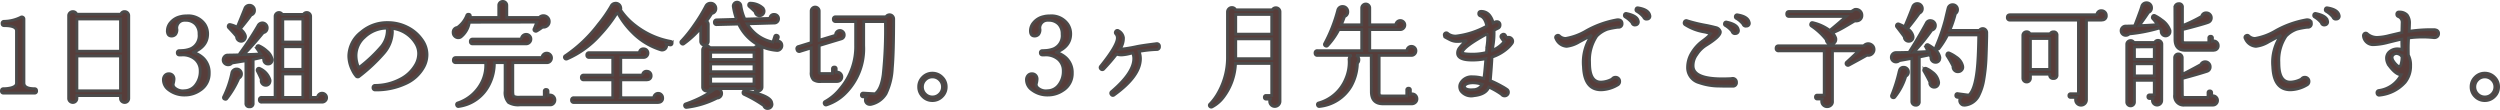<svg xmlns="http://www.w3.org/2000/svg" width="441.74" height="19.42" viewBox="0 0 441.74 19.42">
  <path id="パス_5221" data-name="パス 5221" d="M-220.34-1.32a.336.336,0,0,1-.38.38h-5.46a.336.336,0,0,1-.38-.38q0-.4.38-.4a5.436,5.436,0,0,0,1.36-.16q.92-.26.92-.8v-9.24q0-.94-2.16-.94-.38,0-.38-.36a.336.336,0,0,1,.36-.4,6.849,6.849,0,0,0,2.94-.72.331.331,0,0,1,.38,0,.339.339,0,0,1,.18.32V-2.74q0,1.02,1.86,1.02Q-220.34-1.72-220.34-1.32Zm16.28,1.3a.718.718,0,0,1-.21.53.694.694,0,0,1-.51.21.728.728,0,0,1-.52-.21.7.7,0,0,1-.22-.53V-.5h-7.7v.48a.718.718,0,0,1-.21.53.694.694,0,0,1-.51.21.728.728,0,0,1-.52-.21.7.7,0,0,1-.22-.53v-14.6a.679.679,0,0,1,.22-.51.728.728,0,0,1,.52-.21.694.694,0,0,1,.68.46h7.8a.672.672,0,0,1,.68-.46.694.694,0,0,1,.51.21.694.694,0,0,1,.21.51Zm-1.46-8.32v-5.7h-7.7v5.7Zm0,7V-7.5h-7.7v6.16Zm15.68-3.14a3.486,3.486,0,0,1-1.64,3.06,4.685,4.685,0,0,1-2.68.82A4.477,4.477,0,0,1-197-1.52a2.187,2.187,0,0,1-.94-1.76,1.122,1.122,0,0,1,.27-.78.887.887,0,0,1,.69-.3.877.877,0,0,1,.72.32.968.968,0,0,1,.2.64,3.3,3.3,0,0,1-.12.74q-.02.1-.04.24a.838.838,0,0,0,.3.56,2.166,2.166,0,0,0,1.74.5,2.506,2.506,0,0,0,1.96-1.04,3.878,3.878,0,0,0,.78-2.46,2.655,2.655,0,0,0-.85-2.02,3.352,3.352,0,0,0-2.39-.8h-.42a.339.339,0,0,1-.38-.36.336.336,0,0,1,.36-.4q.16,0,.36-.02a4.679,4.679,0,0,0,1.6-.3,2.527,2.527,0,0,0,1.52-2.62,2.408,2.408,0,0,0-.63-1.75A2.361,2.361,0,0,0-194-13.8a1.866,1.866,0,0,0-.64.06,1.373,1.373,0,0,0-.94,1.34l.02.08a1.33,1.33,0,0,1-.24,1.01.933.933,0,0,1-.7.29q-.74,0-.74-.94a2.232,2.232,0,0,1,.56-1.44,3.154,3.154,0,0,1,1.78-1.06,3.711,3.711,0,0,1,1.04-.12,3.536,3.536,0,0,1,3.24,1.48,3.089,3.089,0,0,1,.5,1.7q0,2.24-2.54,3.26a4.356,4.356,0,0,1,1.76,1A3.525,3.525,0,0,1-189.84-4.48ZM-169.1-.12a.735.735,0,0,1-.24.55.784.784,0,0,1-.56.23h-10.66a.371.371,0,0,1-.42-.42.371.371,0,0,1,.42-.42h2.36V-14.5a.655.655,0,0,1,.2-.48.655.655,0,0,1,.48-.2.636.636,0,0,1,.58.34h3.74a.652.652,0,0,1,.6-.34.655.655,0,0,1,.48.2.655.655,0,0,1,.2.48V-.18h1.22a.771.771,0,0,1,.25-.52.768.768,0,0,1,.55-.22.784.784,0,0,1,.56.23A.758.758,0,0,1-169.1-.12Zm-12.74-15.46a.809.809,0,0,1-.6.84q-.5.74-1.88,2.42a.131.131,0,0,1-.06.06,2.284,2.284,0,0,1,.9,1.1,1.383,1.383,0,0,1,.04.16.785.785,0,0,1-.15.58.79.79,0,0,1-.51.32.792.792,0,0,1-.64-.21.751.751,0,0,1-.26-.63q-.5-.62-1.4-1.56a.321.321,0,0,1-.08-.3q.08-.32.38-.24a4.677,4.677,0,0,1,1.2.46q.54-1.3,1.34-3.28a.851.851,0,0,1,.84-.6.846.846,0,0,1,.62.26A.846.846,0,0,1-181.84-15.58Zm2.72,12.66a.706.706,0,0,1-.76.6.761.761,0,0,1-.54-.23.735.735,0,0,1-.24-.55,1.018,1.018,0,0,1,.02-.2l.02-.02q-.3-.72-.72-1.52a.39.39,0,0,1,0-.3.294.294,0,0,1,.44-.14,3.241,3.241,0,0,1,1.78,1.96A.675.675,0,0,1-179.12-2.92Zm.38-3.74a.678.678,0,0,1-.72.58.713.713,0,0,1-.56-.25.726.726,0,0,1-.18-.59q-.1-.18-.24-.4a.256.256,0,0,1-.16.1q-.66.16-1.48.32V.84a.566.566,0,0,1-.64.64.566.566,0,0,1-.64-.64v-7.5q-1.2.2-2.46.4a.834.834,0,0,1-.68.32.863.863,0,0,1-.62-.25.814.814,0,0,1-.26-.61.876.876,0,0,1,.22-.58.746.746,0,0,1,.54-.28q.46,0,2.12-.04a.3.3,0,0,1,.06-.24,55.246,55.246,0,0,0,3.2-4.88.874.874,0,0,1,.9-.52.862.862,0,0,1,.57.34.869.869,0,0,1,.17.64.8.8,0,0,1-.7.74q-1.74,2.14-3.44,3.88,1.84-.04,2.98-.12-.34-.52-.64-.94a.309.309,0,0,1-.02-.32.272.272,0,0,1,.42-.16,5.1,5.1,0,0,1,1.36.92,2.529,2.529,0,0,1,.88,1.32A.73.73,0,0,1-178.74-6.66Zm-5.4,2.32a.8.8,0,0,1-.46.76A16.37,16.37,0,0,1-186.74.04a.27.27,0,0,1-.36.08.273.273,0,0,1-.18-.42,17.332,17.332,0,0,0,1.44-4.24.8.8,0,0,1,.34-.5.829.829,0,0,1,.5-.16.814.814,0,0,1,.61.26A.84.84,0,0,1-184.14-4.34Zm10.84-5.62v-4.08h-3.54v4.08Zm0,4.82v-4h-3.54v4Zm0,4.96V-4.32h-3.54V-.18Zm21.38-5.38a6.82,6.82,0,0,1-3.28,2.97,12.241,12.241,0,0,1-5.3,1.09.365.365,0,0,1-.4-.4.365.365,0,0,1,.4-.4,9.57,9.57,0,0,0,4.32-1.05,6.492,6.492,0,0,0,2.82-2.63,4,4,0,0,0,.52-1.92,3.394,3.394,0,0,0-.52-1.82,5.6,5.6,0,0,0-4.18-2.66,4.145,4.145,0,0,1,.06.68,5.987,5.987,0,0,1-1.5,3.72,29.7,29.7,0,0,1-4.36,4.08.361.361,0,0,1-.56-.06,4.517,4.517,0,0,1-.64-1.02,5.643,5.643,0,0,1-.64-2.54,5.445,5.445,0,0,1,2.16-4.18,7.035,7.035,0,0,1,4.74-1.7,7.625,7.625,0,0,1,3.42.8,6.884,6.884,0,0,1,2.64,2.26,4.462,4.462,0,0,1,.86,2.62A4.576,4.576,0,0,1-151.92-5.56Zm-6.46-6.86a5.77,5.77,0,0,0-4.04,1.62,4.337,4.337,0,0,0-1.48,3.24,5.144,5.144,0,0,0,.48,2.14,25.688,25.688,0,0,0,4.06-3.82A4.65,4.65,0,0,0-158.38-12.42Zm28.62-1.18a.969.969,0,0,1-.54.9.966.966,0,0,1-.64.1,9.338,9.338,0,0,1-1.04.7.3.3,0,0,1-.3,0,.277.277,0,0,1-.14-.42q.12-.28.48-1.16l-11.94.02a4.061,4.061,0,0,1-1.44,2.56l-.02.02a.8.8,0,0,1-.48.16.886.886,0,0,1-.65-.27.886.886,0,0,1-.27-.65.83.83,0,0,1,.76-.9,4.8,4.8,0,0,0,1.64-2.1.278.278,0,0,1,.34-.22.266.266,0,0,1,.28.34,1.346,1.346,0,0,1-.02.22h5.06v-2.14a.662.662,0,0,1,.21-.5.712.712,0,0,1,.51-.2.688.688,0,0,1,.49.2.662.662,0,0,1,.21.5v2.14h5.74a.952.952,0,0,1,.72-.32,1,1,0,0,1,.74.3A.982.982,0,0,1-129.76-13.6ZM-133-10.48a.807.807,0,0,1-.25.59.807.807,0,0,1-.59.25h-9.44a.371.371,0,0,1-.42-.42.371.371,0,0,1,.42-.42h8.6a.8.8,0,0,1,.25-.6.824.824,0,0,1,.59-.24.824.824,0,0,1,.59.24A.8.8,0,0,1-133-10.48ZM-128.76.28a.864.864,0,0,1-.25.62.752.752,0,0,1-.61.24h-5.34a3.31,3.31,0,0,1-2-.42,2.587,2.587,0,0,1-.6-2.02V-6.32h-1.9a8.3,8.3,0,0,1-.86,3.78,7.062,7.062,0,0,1-5.42,3.96.282.282,0,0,1-.36-.2.286.286,0,0,1,.18-.42,7.3,7.3,0,0,0,4.4-4.02,6.654,6.654,0,0,0,.52-3.1h-5.26a.389.389,0,0,1-.44-.44q0-.46.44-.46h15.22a.809.809,0,0,1,.26-.55A.808.808,0,0,1-130.2-8a.807.807,0,0,1,.59.25.807.807,0,0,1,.25.59.83.83,0,0,1-.25.61.741.741,0,0,1-.59.23h-6V-1.3q0,.78.18.93a2.132,2.132,0,0,0,1.06.15h4.32V-1.26a.283.283,0,0,1,.32-.32q.34,0,.34.32v.74a.794.794,0,0,1,.36-.08.814.814,0,0,1,.61.26A.864.864,0,0,1-128.76.28Zm20.7-10a.288.288,0,0,1-.38.26q-.3-.06-.62-.12a.178.178,0,0,1,.02.08.716.716,0,0,1-.11.6.778.778,0,0,1-.53.34.663.663,0,0,1-.36-.02,12.089,12.089,0,0,1-5.08-3.12,14.2,14.2,0,0,1-2.52-3.38,1.14,1.14,0,0,1-.2.06,25.445,25.445,0,0,1-2.94,3.8,16.579,16.579,0,0,1-5.84,4.24.306.306,0,0,1-.4-.12.288.288,0,0,1,.1-.44,24.558,24.558,0,0,0,5.82-5.52,23.759,23.759,0,0,0,2.26-3.24.845.845,0,0,1,.64-.5.856.856,0,0,1,.68.13.832.832,0,0,1,.38.59.711.711,0,0,1-.02.44,11.625,11.625,0,0,0,2.56,2.72,14.389,14.389,0,0,0,6.28,2.84Q-108-10.02-108.06-9.72ZM-109.72-.1a.714.714,0,0,1-.7.8.329.329,0,0,1-.1.02H-125.4a.371.371,0,0,1-.42-.42.371.371,0,0,1,.42-.42h6.86V-3.28h-5.12a.371.371,0,0,1-.42-.42.371.371,0,0,1,.42-.42h5.12V-7.24h-4.16a.371.371,0,0,1-.42-.42.371.371,0,0,1,.42-.42h8.88a.664.664,0,0,1,.74-.68.734.734,0,0,1,.54.22.734.734,0,0,1,.22.54.744.744,0,0,1-.22.53.718.718,0,0,1-.54.23h-4.04v3.12h3.86a.664.664,0,0,1,.74-.68.734.734,0,0,1,.54.22.734.734,0,0,1,.22.54.664.664,0,0,1-.68.74.223.223,0,0,1-.1.02h-4.58v3.1a.153.153,0,0,1-.02.06h5.84a.828.828,0,0,1,.25-.55.751.751,0,0,1,.55-.23.735.735,0,0,1,.55.24A.784.784,0,0,1-109.72-.1Zm17.86-15.62a.753.753,0,0,1,.06.3.774.774,0,0,1-.23.57.751.751,0,0,1-.55.23.7.7,0,0,1-.78-.66q-.42-.42-1.06-.98a.3.3,0,0,1-.1-.28.285.285,0,0,1,.36-.28,3.291,3.291,0,0,1,2.18.88Q-91.9-15.8-91.86-15.72Zm3.2,6.28a.79.79,0,0,1-.23.69.772.772,0,0,1-.67.27,8.119,8.119,0,0,1-6.74-4.66l-3.84.1a.372.372,0,0,1-.44-.4.391.391,0,0,1,.42-.44l3.5-.1a11.517,11.517,0,0,1-.58-2.24.669.669,0,0,1,.13-.51.655.655,0,0,1,.45-.27.636.636,0,0,1,.49.13.655.655,0,0,1,.27.45,8.725,8.725,0,0,0,.7,2.4l4.44-.12a.681.681,0,0,1,.76-.7.734.734,0,0,1,.54.22.734.734,0,0,1,.22.54.734.734,0,0,1-.22.54.734.734,0,0,1-.54.22l-4.78.14a6.768,6.768,0,0,0,4.54,3.22l.32-.98a.28.28,0,0,1,.4-.2.3.3,0,0,1,.22.4l-.2.6A.747.747,0,0,1-88.66-9.44Zm-11.82-6.98a.829.829,0,0,1,.16.5.834.834,0,0,1-.72.9q-.44.7-.94,1.38a.643.643,0,0,1,.32.58v2.96a.672.672,0,0,1-.19.48.646.646,0,0,1-.49.2.622.622,0,0,1-.47-.2.672.672,0,0,1-.19-.48v-2.3a17.048,17.048,0,0,1-2.98,2.74.268.268,0,0,1-.4-.04.268.268,0,0,1-.02-.44,22.667,22.667,0,0,0,2.27-2.84,28.131,28.131,0,0,0,2.03-3.32.891.891,0,0,1,.86-.52A.85.85,0,0,1-100.48-16.42ZM-92.16-2a.672.672,0,0,1-.21.49.672.672,0,0,1-.49.21.657.657,0,0,1-.66-.44h-7.76a.657.657,0,0,1-.66.44.694.694,0,0,1-.51-.21.672.672,0,0,1-.21-.49V-8.54a.694.694,0,0,1,.21-.51.694.694,0,0,1,.51-.21.686.686,0,0,1,.58.3h7.92a.654.654,0,0,1,.58-.3.672.672,0,0,1,.49.21.694.694,0,0,1,.21.51ZM-90.44.84a.535.535,0,0,1,.04.2.711.711,0,0,1-.22.52.734.734,0,0,1-.54.22.652.652,0,0,1-.68-.48V1.28a22.783,22.783,0,0,0-3.5-2,.317.317,0,0,1-.18-.34.285.285,0,0,1,.36-.28,12.114,12.114,0,0,1,2.72.64Q-90.48-.02-90.44.84ZM-99.3-.88a.79.79,0,0,1-.24.58.79.79,0,0,1-.58.24,15.886,15.886,0,0,1-5.34,1.64.292.292,0,0,1-.36-.22.28.28,0,0,1,.2-.4q.76-.26,1.68-.66a17.97,17.97,0,0,0,3.26-1.84.877.877,0,0,1,.16-.08.81.81,0,0,1,.4-.1.79.79,0,0,1,.58.24A.814.814,0,0,1-99.3-.88Zm5.72-6V-8.16h-7.66v1.28Zm0,2.16V-6.08h-7.66v1.36Zm0,2.18V-3.92h-7.66v1.38Zm24.68-11.5q0,6-.24,8.68A11.519,11.519,0,0,1-70.26-.82a4.115,4.115,0,0,1-2.6,1.86.829.829,0,0,1-.32.02A.76.76,0,0,1-73.9.24a.829.829,0,0,1,.16-.5l-.56-.02a.283.283,0,0,1-.3-.34.3.3,0,0,1,.34-.32l2.06.12q1.08-.76,1.44-3.36a74.293,74.293,0,0,0,.4-9.4H-74.2v4.26A11.093,11.093,0,0,1-77.46-.88a8.261,8.261,0,0,1-3.3,2.02.287.287,0,0,1-.38-.16A.3.3,0,0,1-81,.54a8.88,8.88,0,0,0,2.7-2.32A11.438,11.438,0,0,0-75.62-9.4v-4.18h-3.52a.371.371,0,0,1-.42-.42.371.371,0,0,1,.42-.42h8.88a.706.706,0,0,1,.64-.36.679.679,0,0,1,.51.22A.728.728,0,0,1-68.9-14.04Zm-8.74,2.8a.683.683,0,0,1-.52.72l-3.9,1.18v4.68q0,.26.3.26h2.04v-.82q0-.32.34-.32a.283.283,0,0,1,.32.32v.6a.927.927,0,0,1,.18-.02.79.79,0,0,1,.58.24.79.79,0,0,1,.24.58.793.793,0,0,1-.22.57.79.79,0,0,1-.54.25.588.588,0,0,1-.14.02h-2.8a2.036,2.036,0,0,1-1.3-.3,1.706,1.706,0,0,1-.42-1.36V-8.92l-1.94.6a.387.387,0,0,1-.56-.3.387.387,0,0,1,.3-.56l2.2-.68v-5.58a.672.672,0,0,1,.21-.49.672.672,0,0,1,.49-.21.694.694,0,0,1,.51.21.672.672,0,0,1,.21.49v5.16l2.9-.88v-.08a.734.734,0,0,1,.22-.54A.734.734,0,0,1-78.4-12a.744.744,0,0,1,.53.22A.718.718,0,0,1-77.64-11.24Zm18.02,9.2a2.315,2.315,0,0,1-.72,1.71,2.364,2.364,0,0,1-1.72.71,2.331,2.331,0,0,1-1.71-.71,2.331,2.331,0,0,1-.71-1.71,2.331,2.331,0,0,1,.71-1.71,2.331,2.331,0,0,1,1.71-.71,2.364,2.364,0,0,1,1.72.71A2.315,2.315,0,0,1-59.62-2.04Zm-.66,0a1.693,1.693,0,0,0-.52-1.24,1.716,1.716,0,0,0-1.26-.52,1.693,1.693,0,0,0-1.24.52,1.693,1.693,0,0,0-.52,1.24A1.716,1.716,0,0,0-63.3-.78a1.693,1.693,0,0,0,1.24.52A1.716,1.716,0,0,0-60.8-.78,1.716,1.716,0,0,0-60.28-2.04Zm22.94-2.44a3.486,3.486,0,0,1-1.64,3.06,4.685,4.685,0,0,1-2.68.82,4.477,4.477,0,0,1-2.84-.92,2.187,2.187,0,0,1-.94-1.76,1.122,1.122,0,0,1,.27-.78.887.887,0,0,1,.69-.3.877.877,0,0,1,.72.32.968.968,0,0,1,.2.64,3.3,3.3,0,0,1-.12.74q-.02.1-.04.24a.838.838,0,0,0,.3.56,2.166,2.166,0,0,0,1.74.5A2.506,2.506,0,0,0-39.72-2.4a3.878,3.878,0,0,0,.78-2.46,2.655,2.655,0,0,0-.85-2.02,3.352,3.352,0,0,0-2.39-.8h-.42a.339.339,0,0,1-.38-.36.336.336,0,0,1,.36-.4q.16,0,.36-.02a4.679,4.679,0,0,0,1.6-.3,2.527,2.527,0,0,0,1.52-2.62,2.407,2.407,0,0,0-.63-1.75,2.361,2.361,0,0,0-1.73-.67,1.866,1.866,0,0,0-.64.06,1.373,1.373,0,0,0-.94,1.34l.02.08a1.33,1.33,0,0,1-.24,1.01.933.933,0,0,1-.7.29q-.74,0-.74-.94a2.232,2.232,0,0,1,.56-1.44,3.154,3.154,0,0,1,1.78-1.06,3.711,3.711,0,0,1,1.04-.12,3.536,3.536,0,0,1,3.24,1.48,3.089,3.089,0,0,1,.5,1.7q0,2.24-2.54,3.26a4.356,4.356,0,0,1,1.76,1A3.525,3.525,0,0,1-37.34-4.48Zm15.4-4.68a.462.462,0,0,1-.5.52,20.808,20.808,0,0,0-3.1.34,3.516,3.516,0,0,1,.24,1.28q0,3.06-4.64,6.4a.326.326,0,0,1-.52-.08.331.331,0,0,1,.06-.5q3.92-3.34,3.92-5.84a2.481,2.481,0,0,0-.2-1l-.26.06a7.928,7.928,0,0,1-1.7.3,2.764,2.764,0,0,1-.88-.14,33.027,33.027,0,0,1-2.24,2.6.338.338,0,0,1-.54.02.329.329,0,0,1-.02-.5q2.94-3.66,2.94-4.98a1.062,1.062,0,0,0-.26-.72.318.318,0,0,1-.04-.42.334.334,0,0,1,.52-.12,1.65,1.65,0,0,1,.86,1.22,3.368,3.368,0,0,1-.64,2.04,26.081,26.081,0,0,0,2.9-.46q.9-.2,3.46-.52l.12-.02A.46.46,0,0,1-21.94-9.16ZM-.64.5a.886.886,0,0,1-.27.65.886.886,0,0,1-.65.27.854.854,0,0,1-.64-.27A.9.9,0,0,1-2.46.5.925.925,0,0,1-2.38.12h-.7A.283.283,0,0,1-3.4-.2a.283.283,0,0,1,.32-.32h.98V-6.18H-8.5a10.508,10.508,0,0,1-2.16,6A6.026,6.026,0,0,1-12.64,1.5a.317.317,0,0,1-.38-.06A.288.288,0,0,1-13,.98,9.517,9.517,0,0,0-11.44-1.2,12.656,12.656,0,0,0-9.92-7.3v-7.96a.774.774,0,0,1,.23-.57.751.751,0,0,1,.55-.23.71.71,0,0,1,.66.4H-2a.706.706,0,0,1,.64-.36.694.694,0,0,1,.51.21.694.694,0,0,1,.21.51ZM-2.1-11.36v-3.48H-8.46v3.48Zm0,4.34v-3.5H-8.46v3.5ZM23.56.08a.822.822,0,0,1-.27.63.949.949,0,0,1-.67.25H17.56Q15.5.96,15.5-1.22L15.48-7.6H12.82a.8.8,0,0,1,.48.76.805.805,0,0,1-.26.62,8.715,8.715,0,0,1-1.12,4.08A7.343,7.343,0,0,1,6.36,1.42.292.292,0,0,1,6,1.2.28.28,0,0,1,6.2.8a7.243,7.243,0,0,0,4.76-4.22,7.425,7.425,0,0,0,.62-3.32.778.778,0,0,1,.44-.86H5.98a.371.371,0,0,1-.42-.42.371.371,0,0,1,.42-.42H13.8v-3.72H9.76A12.488,12.488,0,0,1,7.78-9.34a.28.28,0,0,1-.38.06.277.277,0,0,1-.14-.42,26.731,26.731,0,0,0,2.3-5.86.178.178,0,0,1,.02-.08.842.842,0,0,1,.86-.6.854.854,0,0,1,.64.27.9.9,0,0,1,.26.65.828.828,0,0,1-.58.84q-.24.72-.58,1.48H13.8v-2.98a.672.672,0,0,1,.21-.49.694.694,0,0,1,.51-.21.662.662,0,0,1,.5.21.688.688,0,0,1,.2.49V-13h4.6a.79.79,0,0,1,.25-.54.768.768,0,0,1,.55-.22.784.784,0,0,1,.56.23.758.758,0,0,1,.24.57.768.768,0,0,1-.24.56.767.767,0,0,1-.56.24h-5.4v3.72h6.56a.79.79,0,0,1,.25-.54.768.768,0,0,1,.55-.22.774.774,0,0,1,.57.23.774.774,0,0,1,.23.57.784.784,0,0,1-.23.56.758.758,0,0,1-.57.24h-5.7v6.38a1.393,1.393,0,0,0,.09.68q.09.1.59.1h4.2V-1.48a.283.283,0,0,1,.32-.32.283.283,0,0,1,.32.32v.74a.753.753,0,0,1,.3-.06.814.814,0,0,1,.61.26A.864.864,0,0,1,23.56.08ZM40.48-10.1a.631.631,0,0,1-.1.34,5.461,5.461,0,0,1-.84.92A7.8,7.8,0,0,1,36.82-7.3q-.06,1.4-.3,4.16a17.977,17.977,0,0,1,2.04,1,8.285,8.285,0,0,1,.97.6.568.568,0,0,1,.19.46.6.6,0,0,1-.2.45.649.649,0,0,1-.46.19.649.649,0,0,1-.56-.28A13.71,13.71,0,0,0,36.26-2q-.5,1.3-2.64,1.52a2.279,2.279,0,0,1-2.26-.8,1.318,1.318,0,0,1-.22-.54,1.286,1.286,0,0,1,.14-.9,2.2,2.2,0,0,1,2.1-1.1,6.684,6.684,0,0,1,2,.3q.12-.68.32-3.1l.04-.4a11.284,11.284,0,0,1-2.56.24q-2.18-.02-2.42-1A1.44,1.44,0,0,1,31.12-9a7.971,7.971,0,0,1,1.26-1.26,7.816,7.816,0,0,1-1.64.2,2.787,2.787,0,0,1-1.22-.25q-.52-.25-1.04-.55-.16-.42-.04-.56a.356.356,0,0,1,.58-.04,2.195,2.195,0,0,0,1.46.44,14.735,14.735,0,0,0,5.42-1.76q-.3-1.5-1.14-1.8a.389.389,0,0,1-.28-.4q0-.4.42-.4a1.858,1.858,0,0,1,1.5.7,3.22,3.22,0,0,1,.62,1.36l.22-.1a.558.558,0,0,1,.38-.14.539.539,0,0,1,.62.6.58.58,0,0,1-.4.58q-.12.06-.66.34a13.082,13.082,0,0,1-.2,2.86l-.06.68a5.34,5.34,0,0,0,2.06-1.54,3.412,3.412,0,0,1-.5-.66.352.352,0,0,1,.14-.56.358.358,0,0,1,.56.12,3.823,3.823,0,0,0,.28.42.71.71,0,0,1,.32-.08.672.672,0,0,1,.49.21A.672.672,0,0,1,40.48-10.1Zm-4.44-1.36Q31.92-9.22,31.58-8.2q-.16.36,1.6.38a9.917,9.917,0,0,0,2.66-.3l.08-1.06A10.243,10.243,0,0,0,36.04-11.46Zm-.96,8.98a5.3,5.3,0,0,0-1.7-.28q-1.16.04-1.4.54A.3.3,0,0,0,32-1.9q.36.46,1.48.36A1.756,1.756,0,0,0,35.08-2.48ZM64.7-14.68a.5.5,0,0,1-.48.66.5.5,0,0,1-.6-.34,4.592,4.592,0,0,0-1.18-1.02.3.3,0,0,1-.18-.34q.06-.34.38-.28,1.72.28,2.02,1.18Zm-2.04,1.02a.533.533,0,0,1-.48.68.509.509,0,0,1-.62-.4,4.892,4.892,0,0,0-1.2-1.02.3.3,0,0,1-.14-.34A.288.288,0,0,1,60.6-15q1.78.38,2.02,1.2Zm-2.86.42a.592.592,0,0,1-.68.66h-.04a13.8,13.8,0,0,0-1.88.36,5.006,5.006,0,0,0-1.8,1.14l-.06.06a7.584,7.584,0,0,0-1.28,4.6q0,.38.02.76.16,2.78,2,2.78a4.45,4.45,0,0,0,1.96-.54.691.691,0,0,1,.6-.32.718.718,0,0,1,.53.21.694.694,0,0,1,.21.51.684.684,0,0,1-.4.66,5.98,5.98,0,0,1-2.88.84q-2.96,0-3.12-4.08a8.33,8.33,0,0,1,1.48-5.6q-.74.42-2.22,1.21A5.429,5.429,0,0,1,50-9.2a2.2,2.2,0,0,1-1.88-1.38.344.344,0,0,1,.16-.52.355.355,0,0,1,.46.06,1.56,1.56,0,0,0,1.12.44,10.521,10.521,0,0,0,3.64-1.36,17.256,17.256,0,0,1,5.36-1.92,1.122,1.122,0,0,1,.56.04A.617.617,0,0,1,59.8-13.24Zm22.46-.2a.489.489,0,0,1-.48.66.5.5,0,0,1-.6-.34A4.191,4.191,0,0,0,80-14.14a.3.3,0,0,1-.18-.34.305.305,0,0,1,.4-.28q1.7.28,2,1.18Zm-1.92,1.3a.52.52,0,0,1-.48.68.509.509,0,0,1-.62-.4,4.592,4.592,0,0,0-1.18-1.02.289.289,0,0,1-.16-.34.3.3,0,0,1,.4-.26q1.76.38,2,1.2Zm-.32,9.28a.619.619,0,0,1-.7.7q-2.2,0-2.32-.02a10.772,10.772,0,0,1-3.58-.6,2.751,2.751,0,0,1-2.04-2.76,4.915,4.915,0,0,1,.78-2.58,7.058,7.058,0,0,1,1.86-2.02q1.28-.94,1.38-1.3a5.917,5.917,0,0,0-1.16-.32,8.92,8.92,0,0,1-3.28-1.26.355.355,0,0,1-.16-.46.357.357,0,0,1,.5-.24,26.6,26.6,0,0,0,3.42.82q.62.12,1.74.4a1.019,1.019,0,0,1,.7.68q.14.8-2.52,2.44A5.346,5.346,0,0,0,73-7.74a3.247,3.247,0,0,0-.64,2.18q.22,2.1,5.14,2.1.76,0,1.62-.04a.587.587,0,0,1,.22-.04.672.672,0,0,1,.48.19A.646.646,0,0,1,80.02-2.86ZM102.18-14.7a.934.934,0,0,1-.82,1,1.22,1.22,0,0,1-.44,0q-1.46.86-1.94,1.14a15.071,15.071,0,0,1-2,.98,2.452,2.452,0,0,1,.56.88l.02.06a1.018,1.018,0,0,1,.02.2.83.83,0,0,1-.25.61.83.83,0,0,1-.61.25.808.808,0,0,1-.58-.23.829.829,0,0,1-.26-.57,11.47,11.47,0,0,0-2.62-2.42.294.294,0,0,1-.12-.34q.08-.32.38-.24a8.021,8.021,0,0,1,3.02,1.4.534.534,0,0,1,.1-.14q1.42-1.16,2.76-2.36H89.32q-.42,0-.42-.44t.42-.44h11a6.977,6.977,0,0,1,.6-.36,1.124,1.124,0,0,1,.22-.02,1.015,1.015,0,0,1,.73.3A.989.989,0,0,1,102.18-14.7Zm2.14,5.9a1,1,0,0,1-.19.76,1.045,1.045,0,0,1-.67.42,1.2,1.2,0,0,1-.38-.02q-.94.54-3.2,1.76a.308.308,0,0,1-.4-.06.308.308,0,0,1,.02-.48q.6-.54,2.12-1.98H96.98V.5a.791.791,0,0,1-.25.68.959.959,0,0,1-.69.28.926.926,0,0,1-.68-.28A.926.926,0,0,1,95.08.5a1.07,1.07,0,0,1,.08-.4h-.84a.3.3,0,0,1-.34-.34.3.3,0,0,1,.34-.34h1.2V-8.4H87.48a.407.407,0,0,1-.46-.46q0-.44.46-.44h15.04v-.02l.04-.04a1.062,1.062,0,0,1,.58-.3,1.029,1.029,0,0,1,.77.19A.96.96,0,0,1,104.32-8.8Zm19.92-2.82v.7q-.06,2.64-.12,3.9a29.506,29.506,0,0,1-.4,3.74,9.383,9.383,0,0,1-.8,2.58,3.089,3.089,0,0,1-2.58,1.9h-.14a.742.742,0,0,1-.52-.27.815.815,0,0,1-.22-.55.768.768,0,0,1,.18-.5l-.58-.08a.306.306,0,0,1-.28-.38.268.268,0,0,1,.36-.26l1.94.26q1.04-.92,1.44-4.34.24-2,.3-6.02v-.28h-5.5a14.234,14.234,0,0,1-1.5,2.38.313.313,0,0,1-.38.1.308.308,0,0,1-.16-.44,32.636,32.636,0,0,0,1.64-4.74q.24-1.04.5-2.08a.8.8,0,0,1,.8-.56.83.83,0,0,1,.61.25.83.83,0,0,1,.25.61.8.8,0,0,1-.38.72,18.429,18.429,0,0,1-1,2.96h5.24a.691.691,0,0,1,.6-.32.648.648,0,0,1,.5.22A.723.723,0,0,1,124.24-11.62ZM120-5.64a.722.722,0,0,1-.18.62.822.822,0,0,1-.6.3.8.8,0,0,1-.63-.19.874.874,0,0,1-.31-.59v-.2a18.387,18.387,0,0,0-1.04-1.82.308.308,0,0,1-.02-.32.272.272,0,0,1,.42-.16,5.689,5.689,0,0,1,1.18.68,2.6,2.6,0,0,1,1.16,1.56Zm-7.14-10.22a.825.825,0,0,1-.38.72l-.16.1q-1,1.4-2.04,2.66a.131.131,0,0,1-.06.06,2.086,2.086,0,0,1,1,1.34v.06a.726.726,0,0,1-.66.82.785.785,0,0,1-.58-.15.717.717,0,0,1-.3-.51l-.02-.14q-.52-.72-1.3-1.72a.311.311,0,0,1-.06-.32.3.3,0,0,1,.42-.2,8.346,8.346,0,0,1,1,.48.058.058,0,0,1,.02-.04q.52-1.16,1.4-3.44l.02-.06a.835.835,0,0,1,.82-.56.846.846,0,0,1,.62.26A.87.87,0,0,1,112.86-15.86Zm2.88,13a.851.851,0,0,1-.2.62.723.723,0,0,1-.58.26.77.77,0,0,1-.6-.27.677.677,0,0,1-.16-.63q-.48-.96-1.04-1.94a.272.272,0,0,1-.04-.28.3.3,0,0,1,.42-.2,4.441,4.441,0,0,1,1.08.66A2.623,2.623,0,0,1,115.74-2.86Zm.22-4.38-.02.26a.706.706,0,0,1-.76.6.77.77,0,0,1-.6-.27.725.725,0,0,1-.18-.63l-.26-.48a.269.269,0,0,1-.18.1q-.7.16-1.64.34V.54a.583.583,0,0,1-.66.66.649.649,0,0,1-.46-.19.622.622,0,0,1-.2-.47V-7.08q-1.38.26-2.2.4a.858.858,0,0,1-.6.24.79.79,0,0,1-.58-.24.79.79,0,0,1-.24-.58.808.808,0,0,1,.23-.58.809.809,0,0,1,.55-.26q.54,0,2.4-.04a.293.293,0,0,1,.06-.18q1.4-2.18,2.92-4.96a.761.761,0,0,1,.86-.46.825.825,0,0,1,.58.32.847.847,0,0,1,.18.64.794.794,0,0,1-.64.72,33.484,33.484,0,0,1-3.16,3.88q1.46-.04,2.52-.12l-.38-.72a.3.3,0,0,1,0-.3.277.277,0,0,1,.42-.14,6.782,6.782,0,0,1,1.06.72A2.376,2.376,0,0,1,115.96-7.24ZM110.4-4.68a.783.783,0,0,1-.34.68l-.12.06A10.909,10.909,0,0,1,108-.24a.3.3,0,0,1-.36.1.3.3,0,0,1-.2-.42,26.965,26.965,0,0,0,1.32-4.2l.06-.2a.712.712,0,0,1,.76-.54.79.79,0,0,1,.58.24A.79.79,0,0,1,110.4-4.68Zm34.96-10a.712.712,0,0,1-.7.82l-.14.02h-2.66V.24a.926.926,0,0,1-.28.68.966.966,0,0,1-1.36,0,.926.926,0,0,1-.28-.68.927.927,0,0,1,.1-.42h-.96a.283.283,0,0,1-.32-.32.283.283,0,0,1,.32-.32h1.36V-13.84H128.36a.424.424,0,0,1-.48-.48q0-.46.48-.46H143.7a.745.745,0,0,1,.82-.72.824.824,0,0,1,.59.24A.775.775,0,0,1,145.36-14.68Zm-8.7,10.5a.575.575,0,0,1-.64.66.583.583,0,0,1-.66-.66v-.1h-3.4v.7a.672.672,0,0,1-.19.48.622.622,0,0,1-.47.2.646.646,0,0,1-.49-.2.672.672,0,0,1-.19-.48v-7.54a.638.638,0,0,1,.19-.47.663.663,0,0,1,.49-.19.605.605,0,0,1,.58.36h3.56a.609.609,0,0,1,.58-.34.566.566,0,0,1,.64.64Zm-1.3-.94v-5.46h-3.4v5.46Zm29.78-4.22a.755.755,0,0,1-.78.82l-.06.02h-5q-1.8,0-1.8-1.96l-.02-5.62a.622.622,0,0,1,.2-.47.672.672,0,0,1,.48-.19.583.583,0,0,1,.66.66v3.22a26.711,26.711,0,0,0,3.4-1.64l.02-.06a.759.759,0,0,1,.8-.56.846.846,0,0,1,.62.26.846.846,0,0,1,.26.62.821.821,0,0,1-.54.8q-.44.18-2.38.71t-2.18.55v1.68a1.553,1.553,0,0,0,.04.5q.06.16.44.16h4.18v-.82a.283.283,0,0,1,.32-.32.283.283,0,0,1,.32.32v.54a.535.535,0,0,1,.2-.04.79.79,0,0,1,.58.24A.79.79,0,0,1,165.14-9.34Zm-8.52-2.5a.686.686,0,0,1-.21.55.828.828,0,0,1-.55.25.768.768,0,0,1-.55-.22.811.811,0,0,1-.25-.56,1.257,1.257,0,0,1,.02-.2q-.12-.2-.26-.44a27.438,27.438,0,0,1-5.4,1.06.846.846,0,0,1-.62.26.79.79,0,0,1-.58-.24.79.79,0,0,1-.24-.58.79.79,0,0,1,.24-.58.768.768,0,0,1,.56-.24q.32,0,1.6-.04v-.04q.02-.02.56-1.46.6-1.6.68-1.92a.851.851,0,0,1,.86-.66.837.837,0,0,1,.63.26.864.864,0,0,1,.25.62.813.813,0,0,1-.54.82q-.52.82-1.64,2.34,1.8-.06,3.24-.18a9.793,9.793,0,0,0-.84-1.06.3.3,0,0,1-.04-.36.277.277,0,0,1,.42-.16,6.838,6.838,0,0,1,1.2.76,3.733,3.733,0,0,1,1.44,1.8A.447.447,0,0,1,156.62-11.84Zm8.4,12.2a.79.79,0,0,1-.24.58.79.79,0,0,1-.58.24h-4.96a1.609,1.609,0,0,1-1.8-1.84V-7.18a.672.672,0,0,1,.19-.48.622.622,0,0,1,.47-.2.646.646,0,0,1,.49.2.672.672,0,0,1,.19.48v2.94q1.16-.58,3.28-1.74a.834.834,0,0,1,.78-.5.846.846,0,0,1,.62.26.846.846,0,0,1,.26.62.794.794,0,0,1-.58.82q-1.8.58-4.36,1.26L158.8-.6q0,.42.44.42h4.1V-1a.283.283,0,0,1,.32-.32.283.283,0,0,1,.32.32v.56a1.124,1.124,0,0,1,.22-.02.79.79,0,0,1,.58.24A.79.79,0,0,1,165.02.36Zm-9.84-9.94L155.16.36a.79.79,0,0,1-.24.58.821.821,0,0,1-1.16,0,.79.79,0,0,1-.24-.58.96.96,0,0,1,.06-.34h-.54a.283.283,0,0,1-.32-.32.283.283,0,0,1,.32-.32h.8V-3.2h-3.5V.64a.655.655,0,0,1-.2.48.676.676,0,0,1-.96,0,.655.655,0,0,1-.2-.48V-9.56a.622.622,0,0,1,.2-.47.672.672,0,0,1,.48-.19.609.609,0,0,1,.58.34h3.68a.6.6,0,0,1,.58-.38.655.655,0,0,1,.48.2A.655.655,0,0,1,155.18-9.58ZM153.84-6.9V-9.12l-3.5.02v2.2Zm0,2.92V-6.12h-3.5v2.14Zm32.66-10.7a.5.5,0,0,1-.48.66.5.5,0,0,1-.6-.34,4.592,4.592,0,0,0-1.18-1.02.3.3,0,0,1-.18-.34q.06-.34.38-.28,1.72.28,2.02,1.18Zm-2.04,1.02a.533.533,0,0,1-.48.68.509.509,0,0,1-.62-.4,4.892,4.892,0,0,0-1.2-1.02.3.3,0,0,1-.14-.34.288.288,0,0,1,.38-.26q1.78.38,2.02,1.2Zm-2.86.42a.592.592,0,0,1-.68.66h-.04a13.8,13.8,0,0,0-1.88.36,5.006,5.006,0,0,0-1.8,1.14l-.06.06a7.584,7.584,0,0,0-1.28,4.6q0,.38.02.76.16,2.78,2,2.78a4.45,4.45,0,0,0,1.96-.54.691.691,0,0,1,.6-.32.718.718,0,0,1,.53.21.694.694,0,0,1,.21.51.684.684,0,0,1-.4.66,5.98,5.98,0,0,1-2.88.84q-2.96,0-3.12-4.08a8.33,8.33,0,0,1,1.48-5.6q-.74.42-2.22,1.21a5.429,5.429,0,0,1-2.24.79,2.2,2.2,0,0,1-1.88-1.38.344.344,0,0,1,.16-.52.355.355,0,0,1,.46.06,1.56,1.56,0,0,0,1.12.44,10.521,10.521,0,0,0,3.64-1.36,17.256,17.256,0,0,1,5.36-1.92,1.122,1.122,0,0,1,.56.04A.617.617,0,0,1,181.6-13.24Zm22.48,1.8a.662.662,0,0,1-.21.5.688.688,0,0,1-.49.2h-.14a18.5,18.5,0,0,0-4.46.06,29.1,29.1,0,0,0-.04,3.02,3.786,3.786,0,0,1,.4,1.88,4.547,4.547,0,0,1-.98,2.94,6.981,6.981,0,0,1-4.48,2.26.379.379,0,0,1-.48-.34.384.384,0,0,1,.32-.48,5.162,5.162,0,0,0,3.94-2.78q-.88,0-2.04-1.5a2.289,2.289,0,0,1-.54-1.4,1.48,1.48,0,0,1,.58-1.22,2.124,2.124,0,0,1,1.36-.46,2.408,2.408,0,0,1,.8.14q-.04-.92-.04-1.86-.16.02-2.48.6a11.274,11.274,0,0,1-2.44.38,1.714,1.714,0,0,1-1.86-1.54.466.466,0,0,1,.1-.34.371.371,0,0,1,.58-.04,2.625,2.625,0,0,0,1.74.64,9.706,9.706,0,0,0,2.18-.34l2.2-.52V-12q.04-1.5.04-1.42a1.077,1.077,0,0,0-.66-1.04.389.389,0,0,1-.28-.4.353.353,0,0,1,.42-.4,1.814,1.814,0,0,1,1.39.51,2.351,2.351,0,0,1,.43,1.57q0,.42-.06,1.32a25.871,25.871,0,0,1,4.56-.28l.12.04A.6.6,0,0,1,204.08-11.44Zm-6.46,4.12a1.023,1.023,0,0,0-.64-.54.829.829,0,0,0-1,.26.585.585,0,0,0-.12.36,1.223,1.223,0,0,0,.2.6,3.452,3.452,0,0,0,.68.8q.3.26.44.2a.552.552,0,0,0,.22-.26A4.551,4.551,0,0,0,197.62-7.32Zm17.06,5.28a2.315,2.315,0,0,1-.72,1.71,2.364,2.364,0,0,1-1.72.71,2.331,2.331,0,0,1-1.71-.71,2.331,2.331,0,0,1-.71-1.71,2.331,2.331,0,0,1,.71-1.71,2.331,2.331,0,0,1,1.71-.71,2.364,2.364,0,0,1,1.72.71A2.315,2.315,0,0,1,214.68-2.04Zm-.66,0a1.693,1.693,0,0,0-.52-1.24,1.716,1.716,0,0,0-1.26-.52,1.693,1.693,0,0,0-1.24.52,1.693,1.693,0,0,0-.52,1.24A1.716,1.716,0,0,0,211-.78a1.693,1.693,0,0,0,1.24.52,1.716,1.716,0,0,0,1.26-.52A1.716,1.716,0,0,0,214.02-2.04Z" transform="translate(226.81 17.39)" fill="#573d3a" stroke="#4b4b4b" stroke-width="0.5"/>
</svg>
